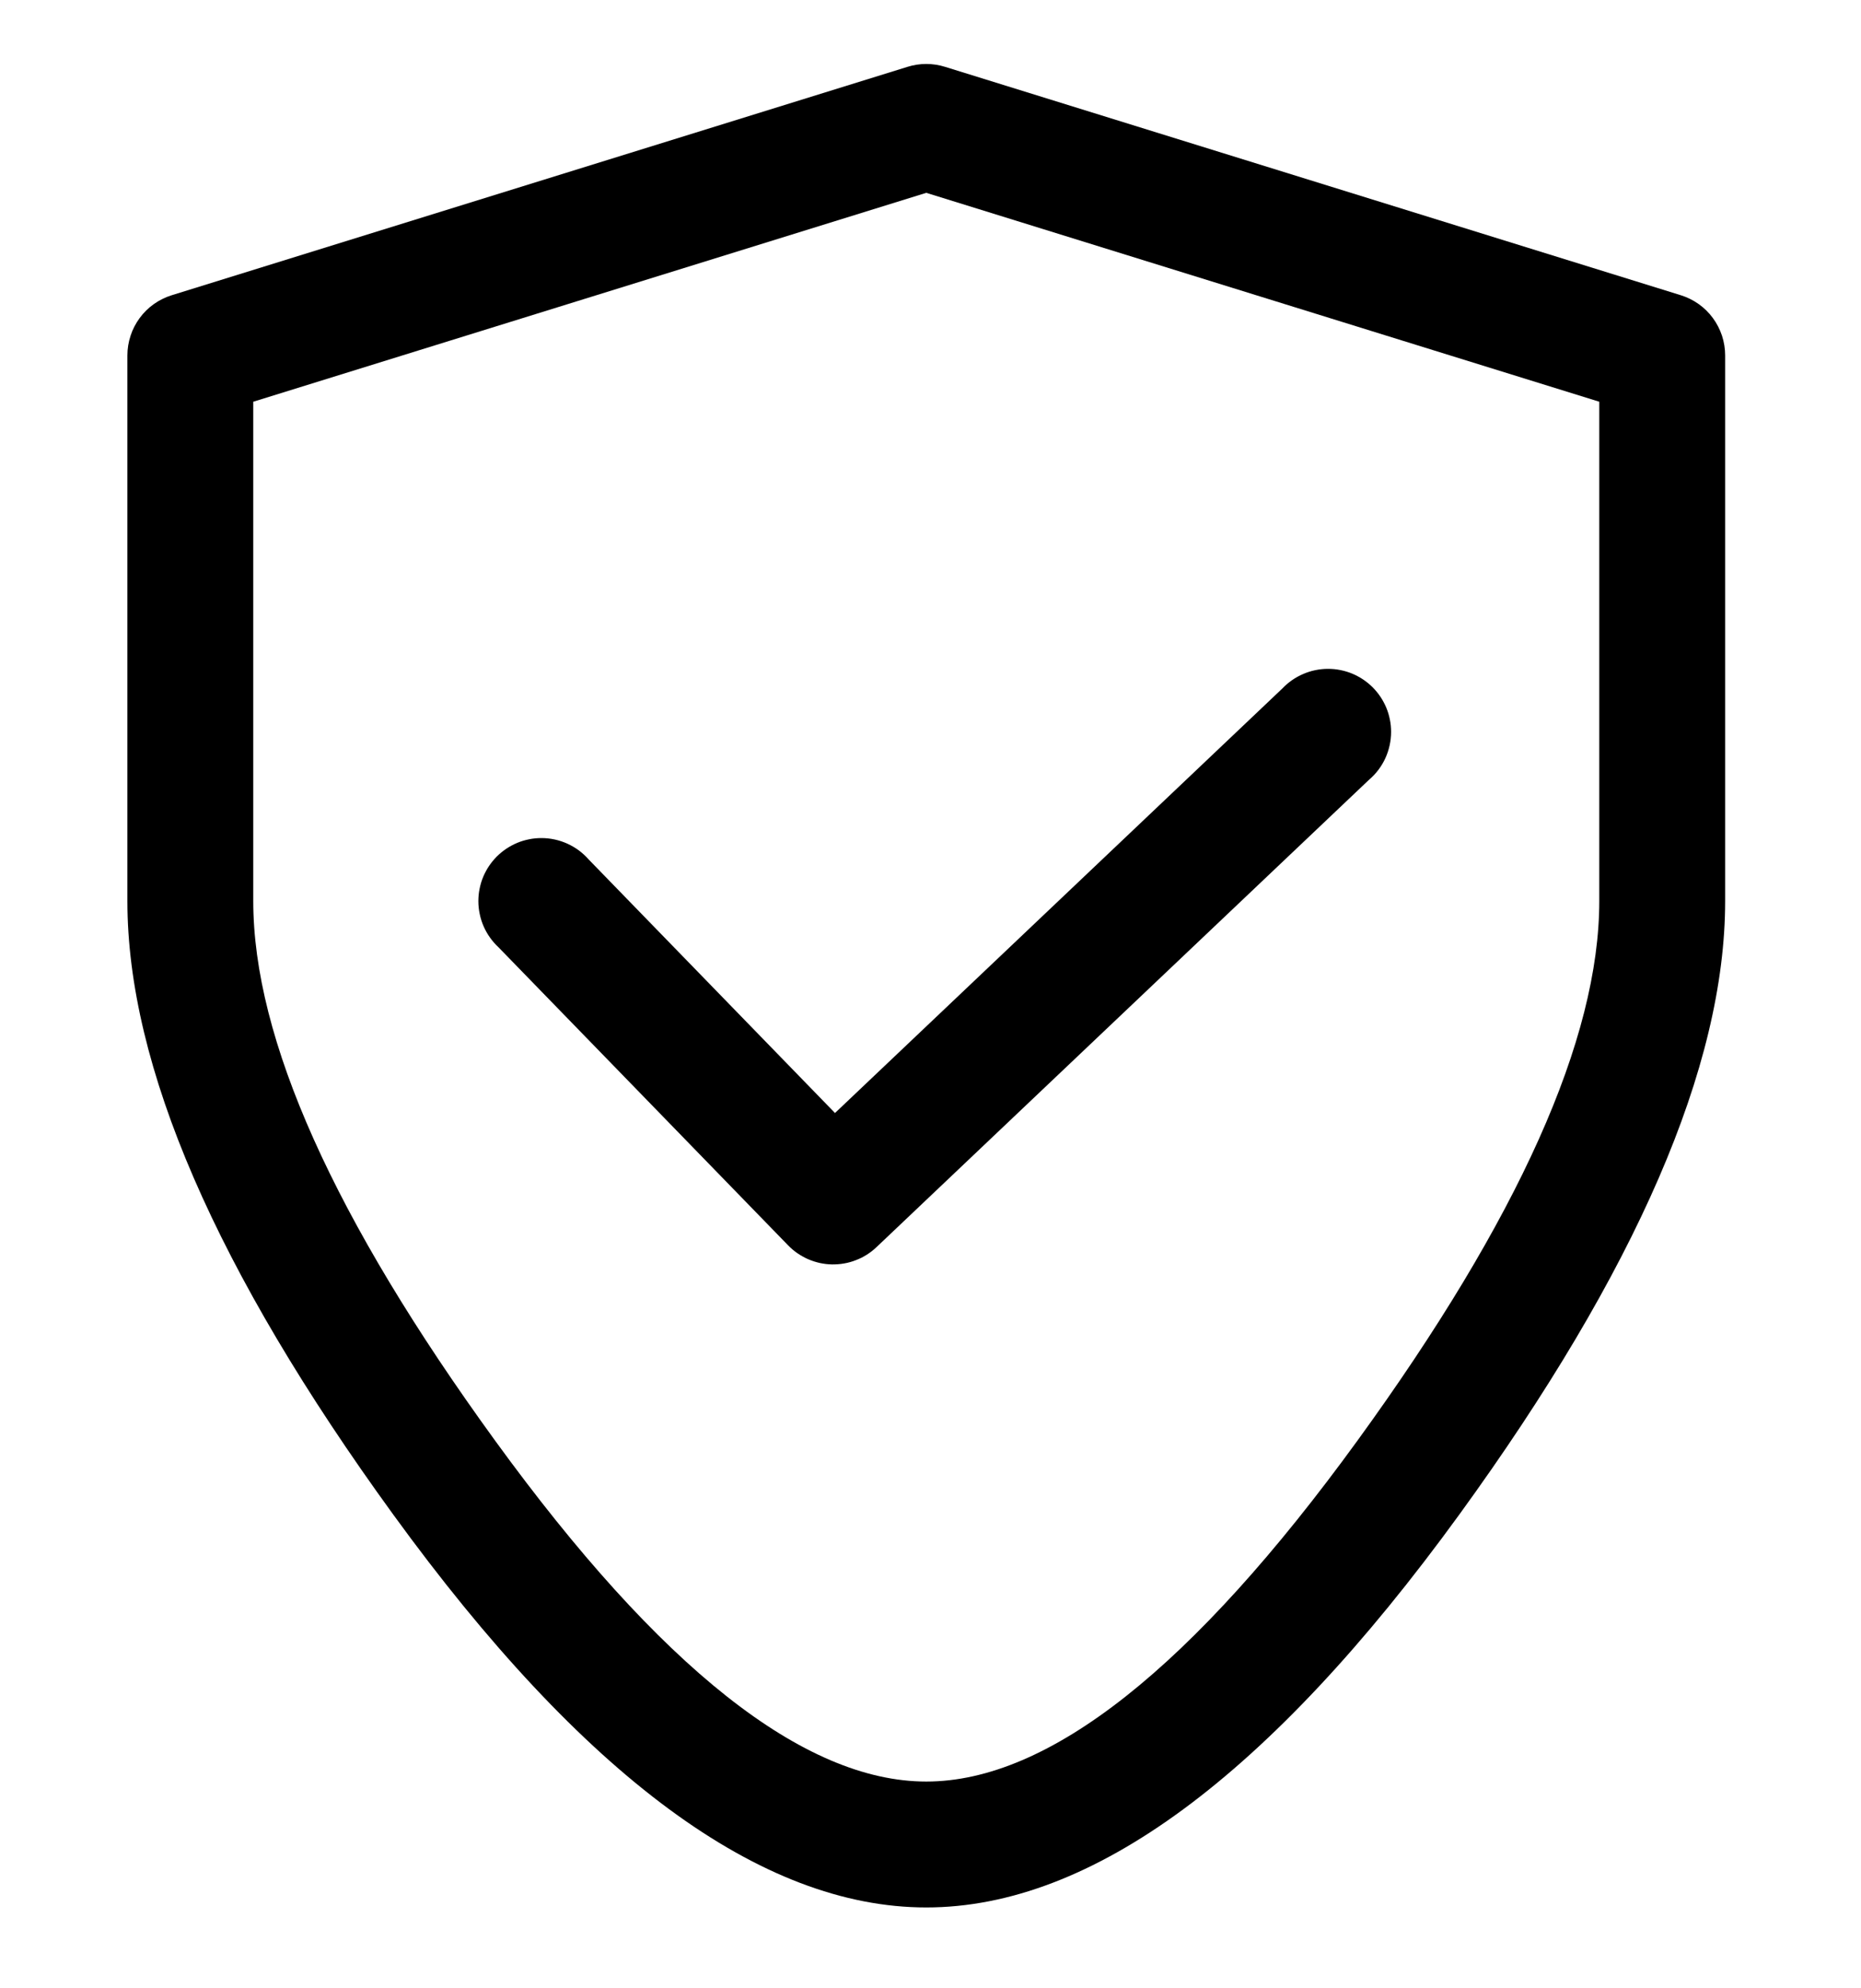 <svg xmlns="http://www.w3.org/2000/svg" xmlns:xlink="http://www.w3.org/1999/xlink" fill="none" version="1.1" width="44" height="47" viewBox="0 0 44 47"><g><g><g><path d="M21.459,1.579L4.059,6.979Q3.946,7.014,3.84,7.067Q3.734,7.119,3.637,7.188Q3.541,7.256,3.457,7.339Q3.372,7.422,3.302,7.518Q3.232,7.613,3.178,7.718Q3.123,7.823,3.087,7.936Q3.05,8.048,3.031,8.165Q3.012,8.282,3.012,8.4L3.012,21.3Q3.012,27.147,9.296,35.799Q16.043,45.088,21.9,45.088Q27.757,45.088,34.504,35.799Q40.788,27.147,40.788,21.3L40.788,8.4Q40.788,8.282,40.769,8.165Q40.75,8.048,40.714,7.936Q40.676,7.823,40.622,7.718Q40.568,7.613,40.498,7.518Q40.428,7.422,40.343,7.339Q40.259,7.256,40.163,7.188Q40.066,7.119,39.96,7.067Q39.854,7.014,39.741,6.979L22.341,1.579Q22.126,1.512,21.9,1.512Q21.674,1.512,21.459,1.579ZM5.988,9.496L5.988,21.3Q5.988,26.181,11.704,34.051Q17.559,42.112,21.9,42.112Q26.241,42.112,32.096,34.051Q37.812,26.181,37.812,21.3L37.812,9.496L21.9,4.558L5.988,9.496Z" fill-rule="evenodd" fill="#000000" fill-opacity="1"/></g><g><path d="M32.365,18.435Q32.489,18.33,32.587,18.201Q32.685,18.072,32.753,17.925Q32.82,17.778,32.855,17.62Q32.89,17.462,32.89,17.3Q32.89,17.227,32.883,17.154Q32.876,17.081,32.861,17.009Q32.847,16.938,32.826,16.867Q32.805,16.797,32.777,16.73Q32.749,16.662,32.714,16.598Q32.68,16.533,32.639,16.472Q32.598,16.411,32.552,16.355Q32.505,16.298,32.454,16.246Q32.402,16.195,32.345,16.148Q32.289,16.102,32.228,16.061Q32.167,16.02,32.102,15.986Q32.038,15.951,31.97,15.923Q31.903,15.895,31.833,15.874Q31.763,15.853,31.691,15.839Q31.619,15.824,31.546,15.817Q31.473,15.81,31.4,15.81Q31.248,15.81,31.099,15.841Q30.95,15.871,30.811,15.932Q30.671,15.992,30.546,16.079Q30.422,16.166,30.317,16.276L19.742,26.309L13.923,20.321Q13.818,20.201,13.69,20.105Q13.562,20.01,13.417,19.944Q13.272,19.878,13.116,19.844Q12.96,19.81,12.8,19.81Q12.727,19.81,12.654,19.817Q12.581,19.824,12.509,19.839Q12.438,19.853,12.367,19.874Q12.297,19.895,12.23,19.923Q12.162,19.951,12.098,19.986Q12.033,20.02,11.972,20.061Q11.911,20.102,11.855,20.148Q11.798,20.195,11.746,20.246Q11.695,20.298,11.648,20.355Q11.602,20.411,11.561,20.472Q11.52,20.533,11.486,20.598Q11.451,20.662,11.423,20.73Q11.395,20.797,11.374,20.867Q11.353,20.938,11.339,21.009Q11.324,21.081,11.317,21.154Q11.31,21.227,11.31,21.3Q11.31,21.454,11.342,21.605Q11.373,21.756,11.435,21.898Q11.497,22.039,11.587,22.165Q11.676,22.29,11.789,22.395L18.633,29.437Q18.684,29.489,18.739,29.536Q18.794,29.583,18.854,29.624Q18.914,29.665,18.977,29.7Q19.04,29.736,19.107,29.765Q19.173,29.793,19.243,29.816Q19.312,29.838,19.382,29.854Q19.453,29.869,19.525,29.878Q19.597,29.886,19.67,29.888Q19.742,29.889,19.815,29.883Q19.887,29.878,19.958,29.865Q20.03,29.853,20.1,29.833Q20.17,29.814,20.237,29.787Q20.305,29.761,20.37,29.729Q20.434,29.696,20.496,29.657Q20.557,29.618,20.614,29.574Q20.671,29.529,20.724,29.479L32.365,18.435Z" fill-rule="evenodd" fill="#000000" fill-opacity="1"/></g></g></g></svg>